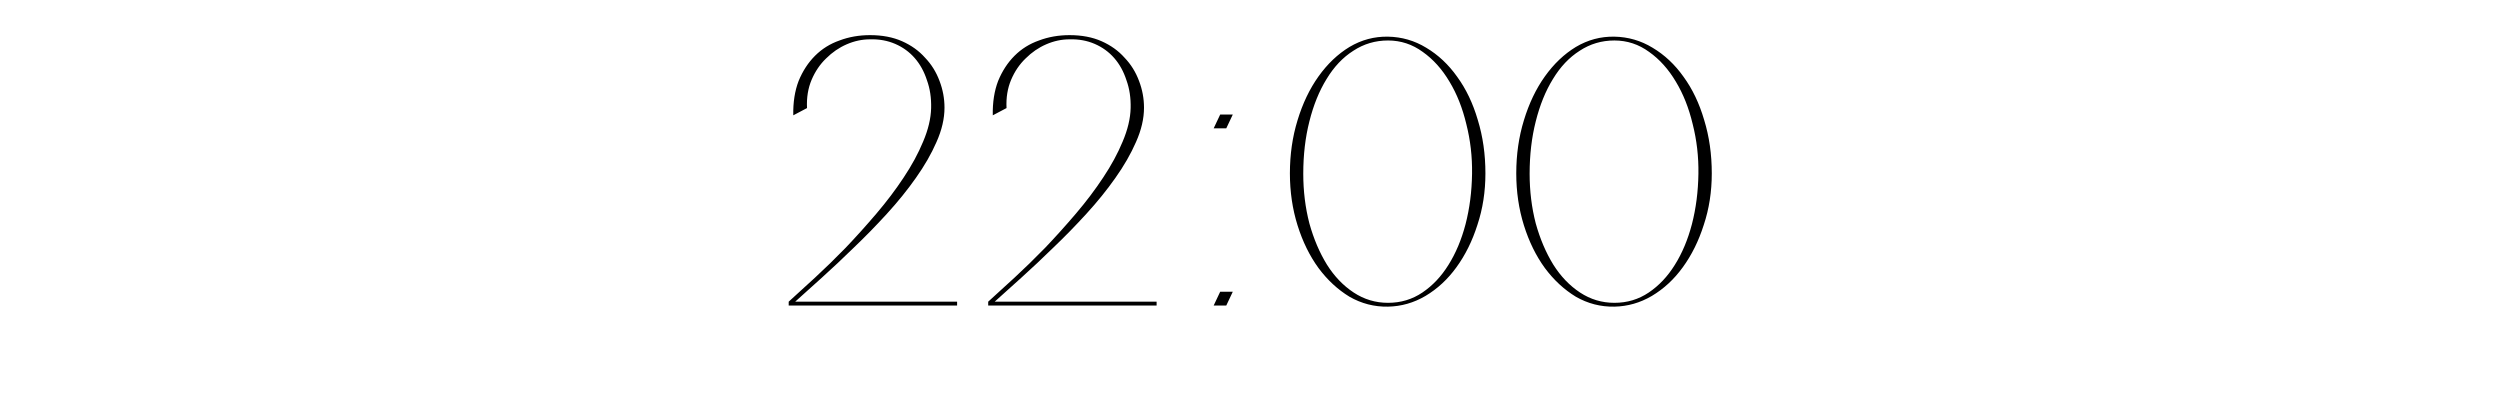 <?xml version="1.0" encoding="UTF-8"?> <svg xmlns="http://www.w3.org/2000/svg" width="3928" height="660" viewBox="0 0 3928 660" fill="none"> <path d="M1503.79 480H1239.19V474C1251.19 463.2 1264.99 450.6 1280.59 436.2C1296.19 421.8 1312.19 406.2 1328.59 389.4C1344.99 372.2 1361.19 354.2 1377.19 335.4C1393.19 316.6 1407.39 297.8 1419.79 279C1432.59 259.8 1442.79 241 1450.39 222.6C1458.39 203.8 1462.59 186.2 1462.99 169.8C1463.39 153.8 1461.19 139.2 1456.39 126C1451.99 112.4 1445.59 100.8 1437.19 91.2C1428.79 81.6 1418.59 74.2 1406.59 69C1394.59 63.8 1381.39 61.4 1366.99 61.8C1354.59 61.8 1342.39 64.4 1330.39 69.6C1318.39 74.8 1307.59 82.2 1297.99 91.8C1288.39 101 1280.79 112.2 1275.19 125.4C1269.59 138.6 1267.19 153.4 1267.99 169.8L1246.39 181.2C1245.99 160.8 1248.79 142.8 1254.79 127.2C1261.19 111.6 1269.79 98.4 1280.59 87.6C1291.39 76.8 1304.19 68.8 1318.99 63.6C1333.79 58 1349.79 55.2 1366.99 55.2C1386.19 55.2 1402.99 58.4 1417.39 64.8C1431.79 71.2 1443.79 79.8 1453.39 90.6C1463.39 101 1470.99 113.2 1476.19 127.2C1481.39 140.8 1483.99 154.8 1483.99 169.2C1483.99 186.4 1479.79 204.4 1471.39 223.2C1463.39 241.6 1452.59 260.4 1438.99 279.6C1425.79 298.4 1410.59 317.2 1393.39 336C1376.59 354.4 1359.39 372 1341.79 388.8C1324.59 405.6 1307.79 421.4 1291.39 436.2C1275.39 450.6 1261.39 463.2 1249.39 474H1503.79V480ZM1817.26 480H1552.66V474C1564.66 463.2 1578.46 450.6 1594.06 436.2C1609.66 421.8 1625.66 406.2 1642.06 389.4C1658.46 372.2 1674.66 354.2 1690.66 335.4C1706.66 316.6 1720.86 297.8 1733.26 279C1746.06 259.8 1756.26 241 1763.86 222.6C1771.86 203.8 1776.06 186.2 1776.46 169.8C1776.86 153.8 1774.66 139.2 1769.86 126C1765.46 112.4 1759.06 100.8 1750.66 91.2C1742.26 81.6 1732.06 74.2 1720.06 69C1708.06 63.8 1694.86 61.4 1680.46 61.8C1668.06 61.8 1655.86 64.4 1643.86 69.6C1631.86 74.8 1621.06 82.2 1611.46 91.8C1601.86 101 1594.26 112.2 1588.66 125.4C1583.06 138.6 1580.66 153.4 1581.46 169.8L1559.86 181.2C1559.46 160.8 1562.26 142.8 1568.26 127.2C1574.66 111.6 1583.26 98.4 1594.06 87.6C1604.86 76.8 1617.66 68.8 1632.46 63.6C1647.26 58 1663.26 55.2 1680.46 55.2C1699.66 55.2 1716.46 58.4 1730.86 64.8C1745.26 71.2 1757.26 79.8 1766.86 90.6C1776.86 101 1784.46 113.2 1789.66 127.2C1794.86 140.8 1797.46 154.8 1797.46 169.2C1797.46 186.4 1793.26 204.4 1784.86 223.2C1776.86 241.6 1766.06 260.4 1752.46 279.6C1739.26 298.4 1724.06 317.2 1706.86 336C1690.06 354.4 1672.86 372 1655.26 388.8C1638.06 405.6 1621.26 421.4 1604.86 436.2C1588.86 450.6 1574.86 463.2 1562.86 474H1817.26V480ZM1936.94 458.4L1926.74 480H1906.94L1917.14 458.4H1936.94ZM1936.94 180L1926.74 201.6H1906.94L1917.14 180H1936.94ZM2180.89 57.6C2202.49 58 2222.49 63.8 2240.89 75C2259.69 86.2 2275.89 101.4 2289.49 120.6C2303.49 139.8 2314.29 162.4 2321.89 188.4C2329.89 214.4 2333.89 242.4 2333.89 272.4C2333.89 301.2 2329.69 328.2 2321.29 353.4C2313.29 378.6 2302.29 400.8 2288.29 420C2274.69 438.8 2258.49 453.8 2239.69 465C2221.29 475.8 2201.69 481.4 2180.89 481.8C2159.29 482.2 2139.09 477 2120.29 466.2C2101.89 455 2085.69 440 2071.69 421.2C2057.69 402 2046.69 379.6 2038.69 354C2030.69 328.4 2026.69 301.2 2026.69 272.4C2026.69 242.8 2030.69 215 2038.69 189C2046.69 162.6 2057.69 139.6 2071.69 120C2085.69 100.4 2101.89 85 2120.29 73.8C2139.09 62.6 2159.29 57.2 2180.89 57.6ZM2180.89 475.8C2200.89 475.8 2218.89 470.4 2234.89 459.6C2250.89 448.8 2264.49 434.4 2275.69 416.4C2287.29 398 2296.29 376.6 2302.69 352.2C2309.09 327.4 2312.49 301 2312.89 273C2313.29 246.2 2310.29 220.2 2303.89 195C2297.89 169.8 2289.09 147.6 2277.49 128.4C2265.89 108.8 2251.89 93.2 2235.49 81.6C2219.09 69.6 2200.89 63.6 2180.89 63.6C2160.89 63.6 2142.69 69 2126.29 79.8C2109.89 90.2 2095.89 105 2084.29 124.2C2072.69 143 2063.69 165.2 2057.29 190.8C2050.89 216 2047.69 243.4 2047.69 273C2047.69 300.2 2050.89 326.2 2057.29 351C2064.09 375.4 2073.29 397 2084.89 415.8C2096.49 434.2 2110.49 448.8 2126.89 459.6C2143.29 470.4 2161.29 475.8 2180.89 475.8ZM2536.55 57.6C2558.15 58 2578.15 63.8 2596.55 75C2615.35 86.2 2631.55 101.4 2645.15 120.6C2659.15 139.8 2669.95 162.4 2677.55 188.4C2685.55 214.4 2689.55 242.4 2689.55 272.4C2689.55 301.2 2685.35 328.2 2676.95 353.4C2668.95 378.6 2657.95 400.8 2643.95 420C2630.35 438.8 2614.15 453.8 2595.35 465C2576.95 475.8 2557.35 481.4 2536.55 481.8C2514.95 482.2 2494.75 477 2475.95 466.2C2457.55 455 2441.35 440 2427.35 421.2C2413.35 402 2402.35 379.6 2394.35 354C2386.35 328.4 2382.35 301.2 2382.35 272.4C2382.35 242.8 2386.35 215 2394.35 189C2402.35 162.6 2413.35 139.6 2427.35 120C2441.35 100.4 2457.55 85 2475.95 73.8C2494.75 62.6 2514.95 57.2 2536.55 57.6ZM2536.55 475.8C2556.55 475.8 2574.55 470.4 2590.55 459.6C2606.55 448.8 2620.15 434.4 2631.35 416.4C2642.95 398 2651.95 376.6 2658.35 352.2C2664.75 327.4 2668.15 301 2668.55 273C2668.95 246.2 2665.95 220.2 2659.55 195C2653.55 169.8 2644.75 147.6 2633.15 128.4C2621.55 108.8 2607.55 93.2 2591.15 81.6C2574.75 69.6 2556.55 63.6 2536.55 63.6C2516.55 63.6 2498.35 69 2481.95 79.8C2465.55 90.2 2451.55 105 2439.95 124.2C2428.35 143 2419.35 165.2 2412.95 190.8C2406.55 216 2403.35 243.4 2403.35 273C2403.35 300.2 2406.55 326.2 2412.95 351C2419.75 375.4 2428.95 397 2440.55 415.8C2452.15 434.2 2466.15 448.8 2482.55 459.6C2498.95 470.4 2516.95 475.8 2536.55 475.8Z" fill="black"></path> </svg> 